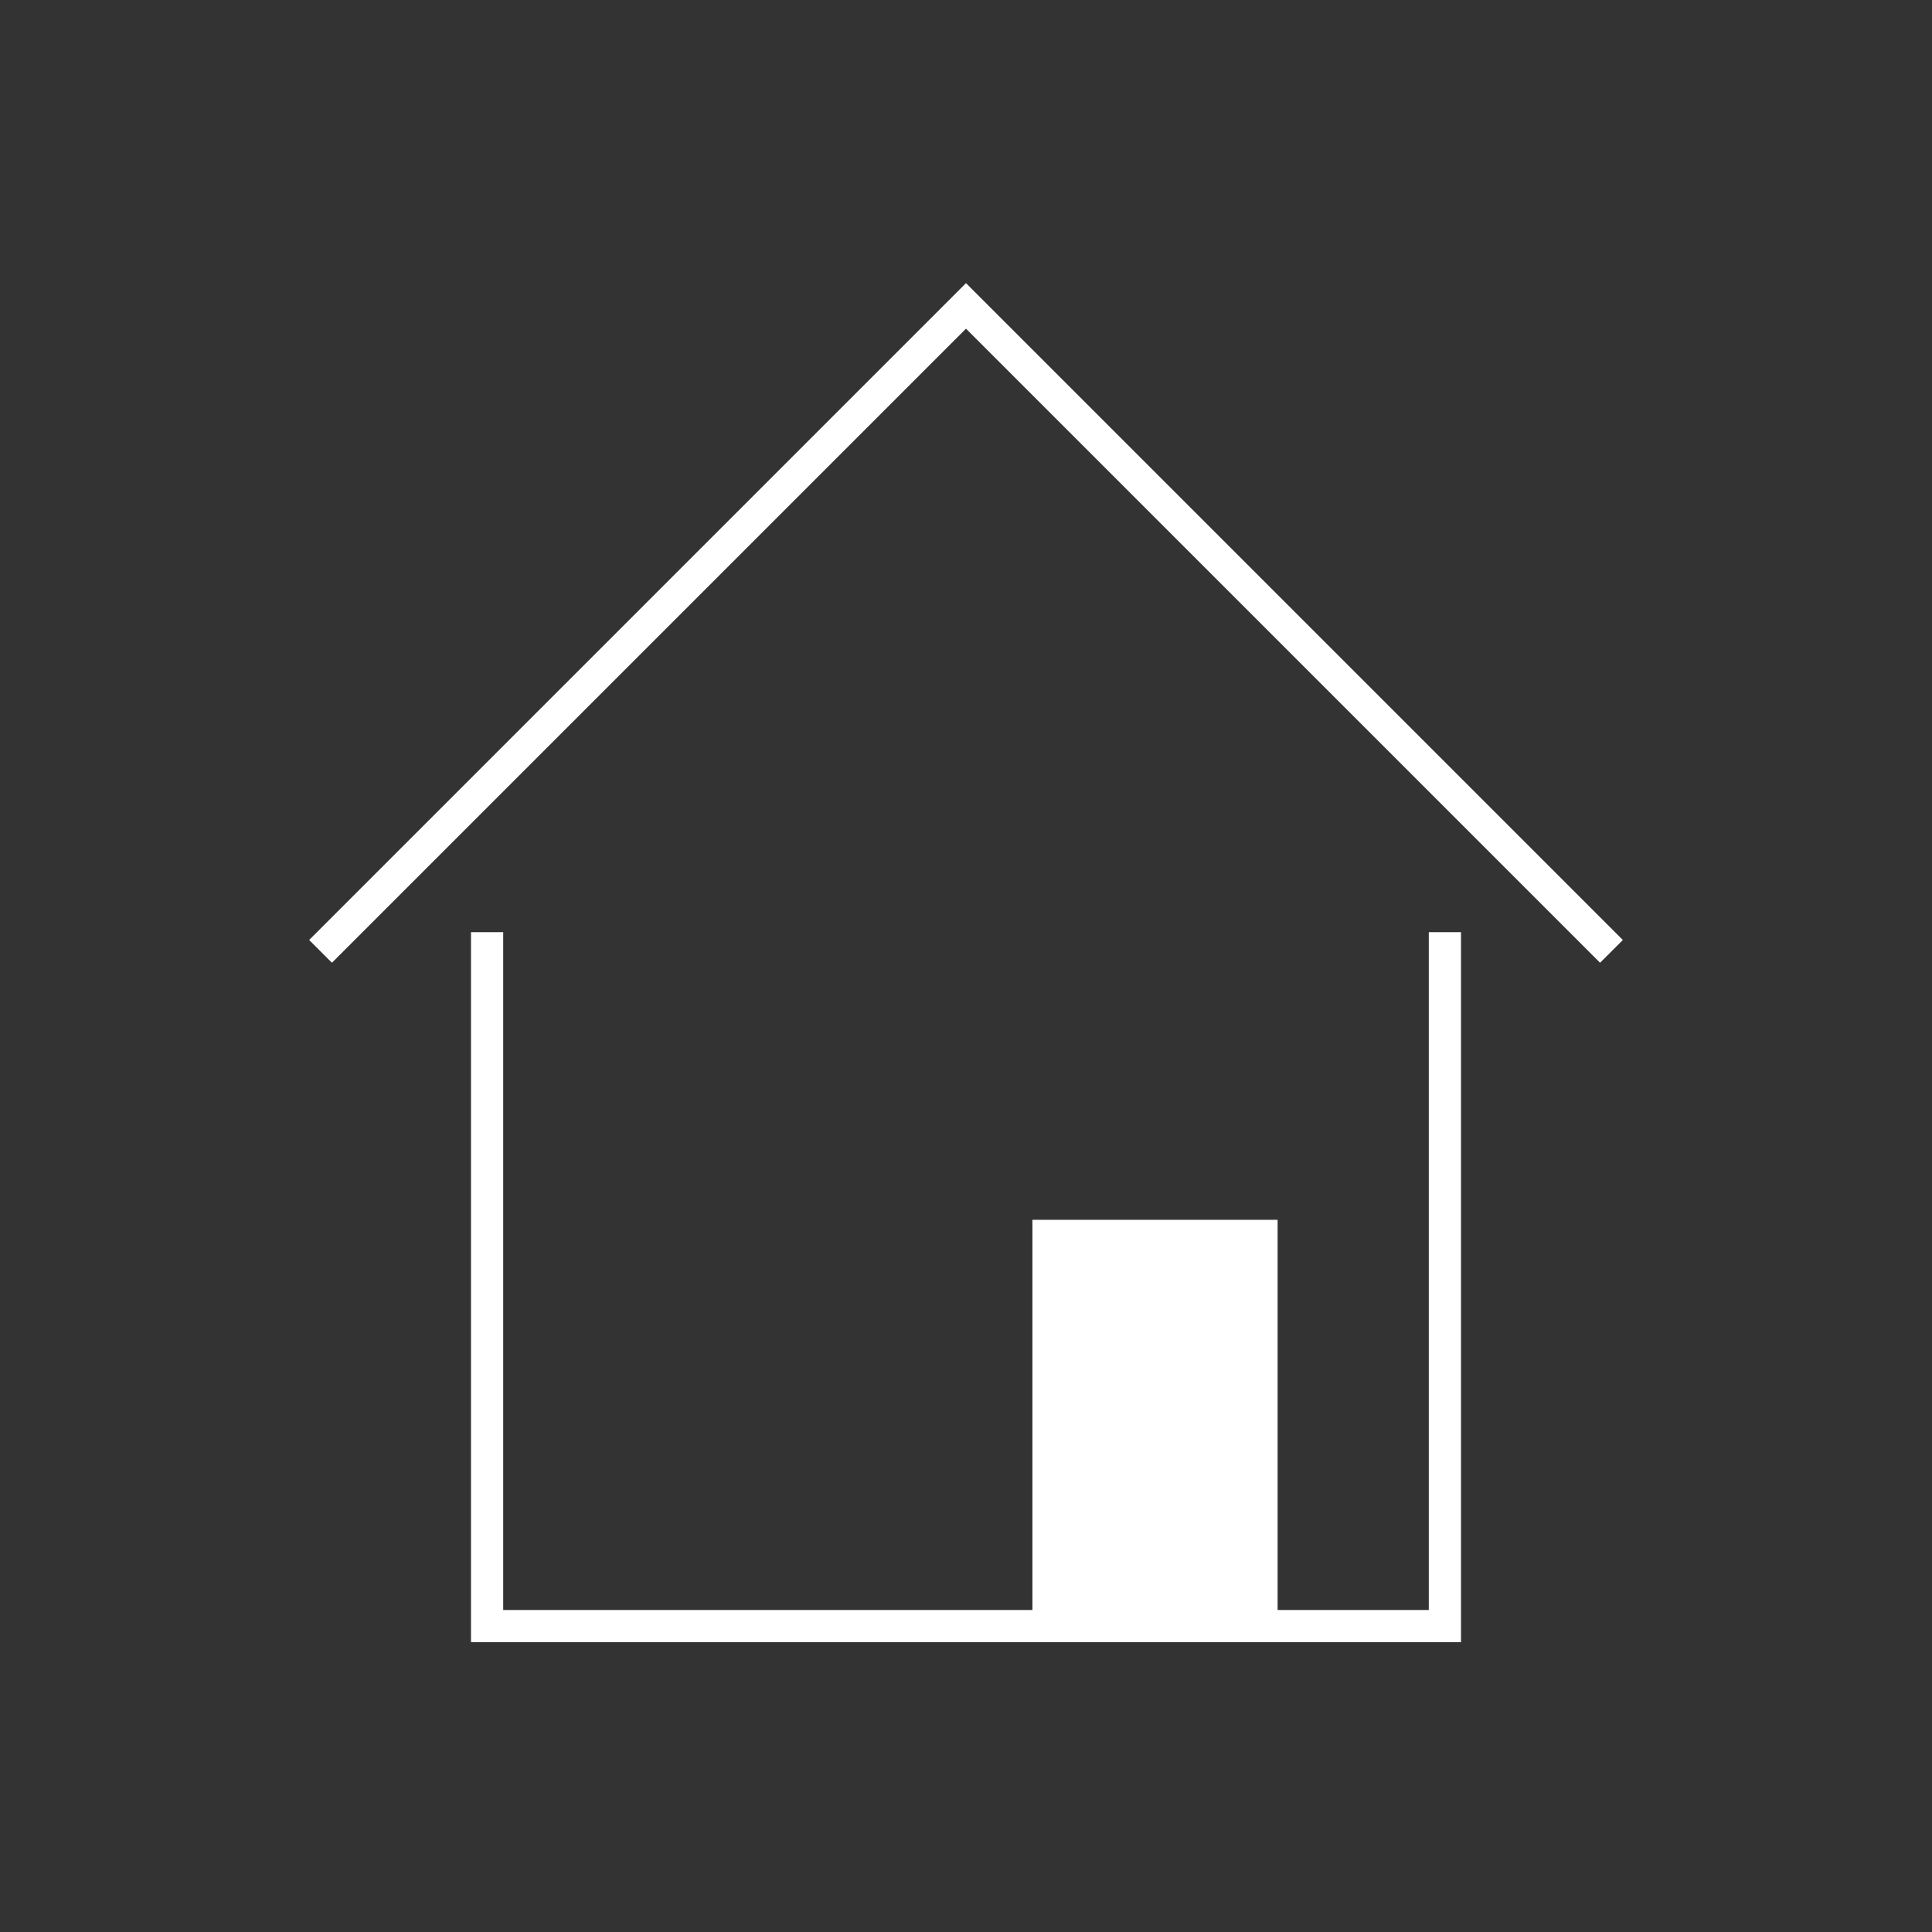 <svg id="Ebene_1" data-name="Ebene 1" xmlns="http://www.w3.org/2000/svg" viewBox="0 0 120 120">
  <rect x="0" y="0" width="120" height="120" fill="#333333" stroke="none"/>
  <g>
    <g id="Gruppe_16078" data-name="Gruppe 16078">
      <path id="Pfad_2822" data-name="Pfad 2822" d="M89.745,57.9V101H30.255V57.9" fill="none" stroke="#fff" stroke-miterlimit="10" stroke-width="2"/>
      <path id="Pfad_2823" data-name="Pfad 2823" d="M19.91,59.091,60,19,100.09,59.091" fill="none" stroke="#fff" stroke-miterlimit="10" stroke-width="2"/>
    </g>
    <rect id="Rechteck_1919" data-name="Rechteck 1919" x="64.125" y="75.764" width="15.229" height="24.921" fill="#fff"/>
  </g>
</svg>
